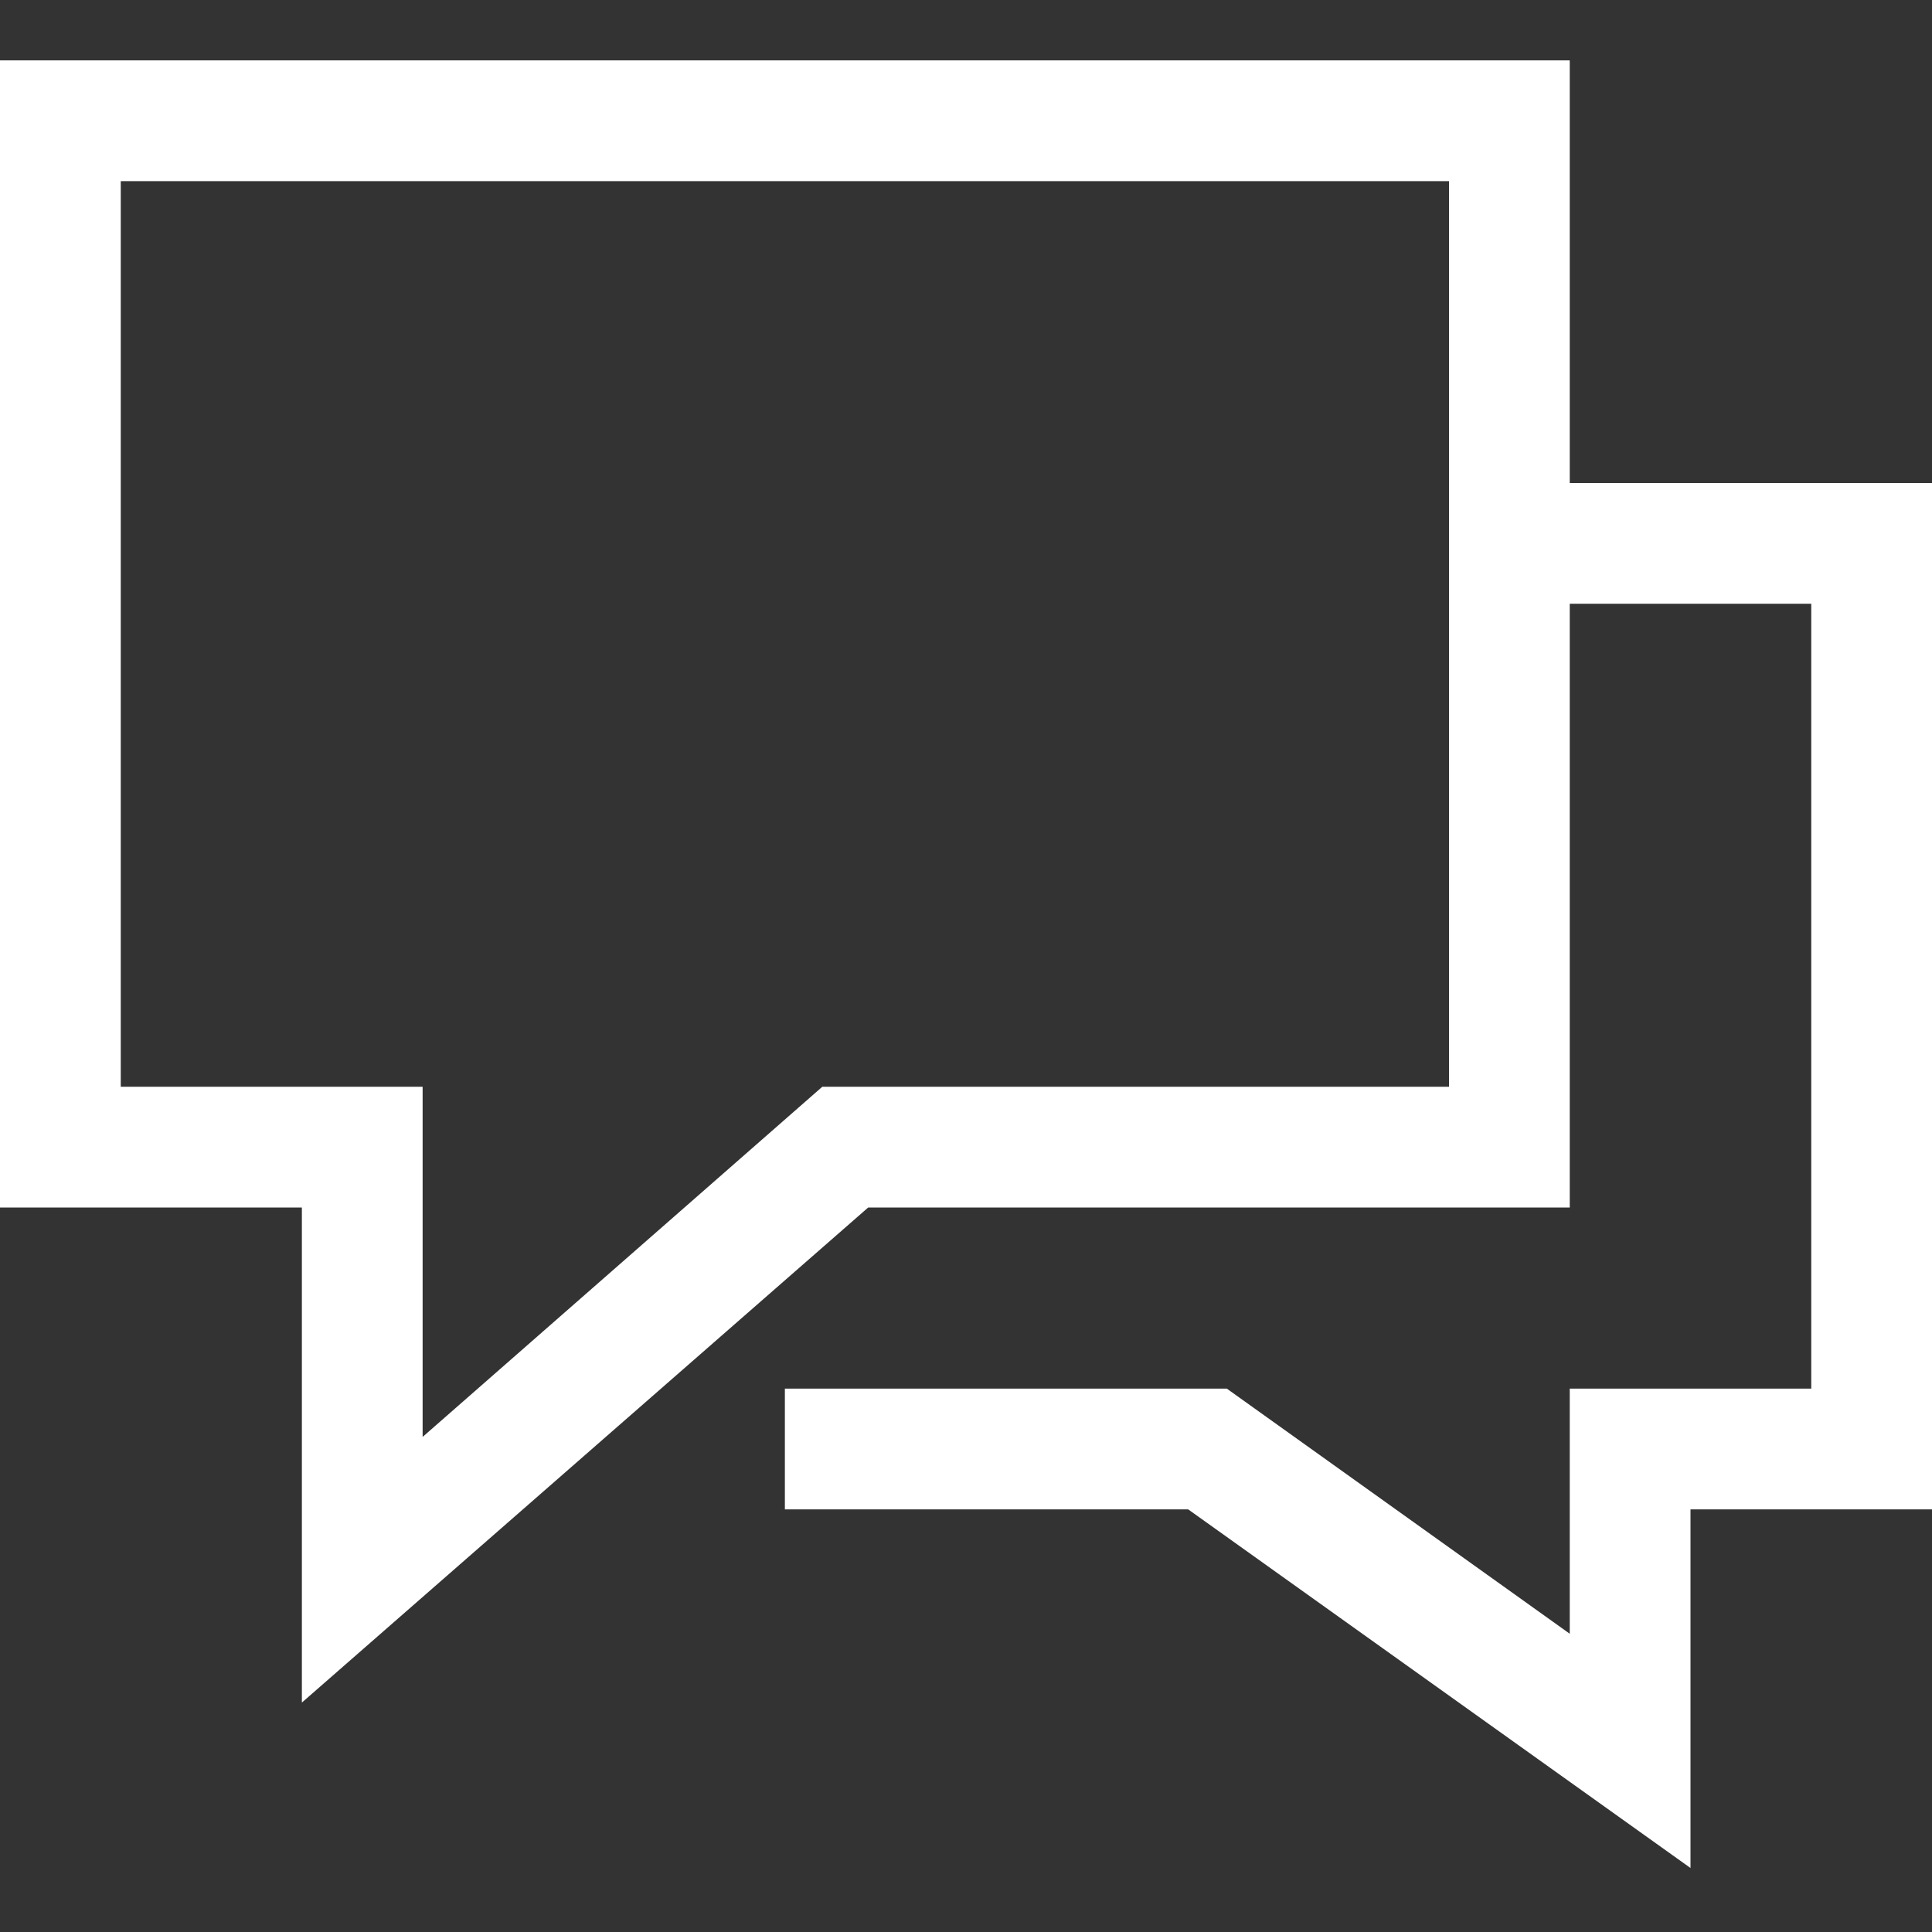 <svg id="Layer_1" data-name="Layer 1" xmlns="http://www.w3.org/2000/svg" viewBox="0 0 32 32"><rect x="0" y="0" width="32" height="32" fill="#333333" stroke="none"/><defs><style>.cls-1{fill:#fff;}</style></defs><title>Revenue Enquiries - White</title><polygon class="cls-1" points="28 30.94 19.68 25 13 25 13 23 20.32 23 26 27.06 26 23 30 23 30 10 24 10 24 8 32 8 32 25 28 25 28 30.94"/><path class="cls-1" d="M5,28.2V20H0V1H26V20H14.38ZM2,18H7v5.8L13.62,18H24V3H2Z"/></svg>